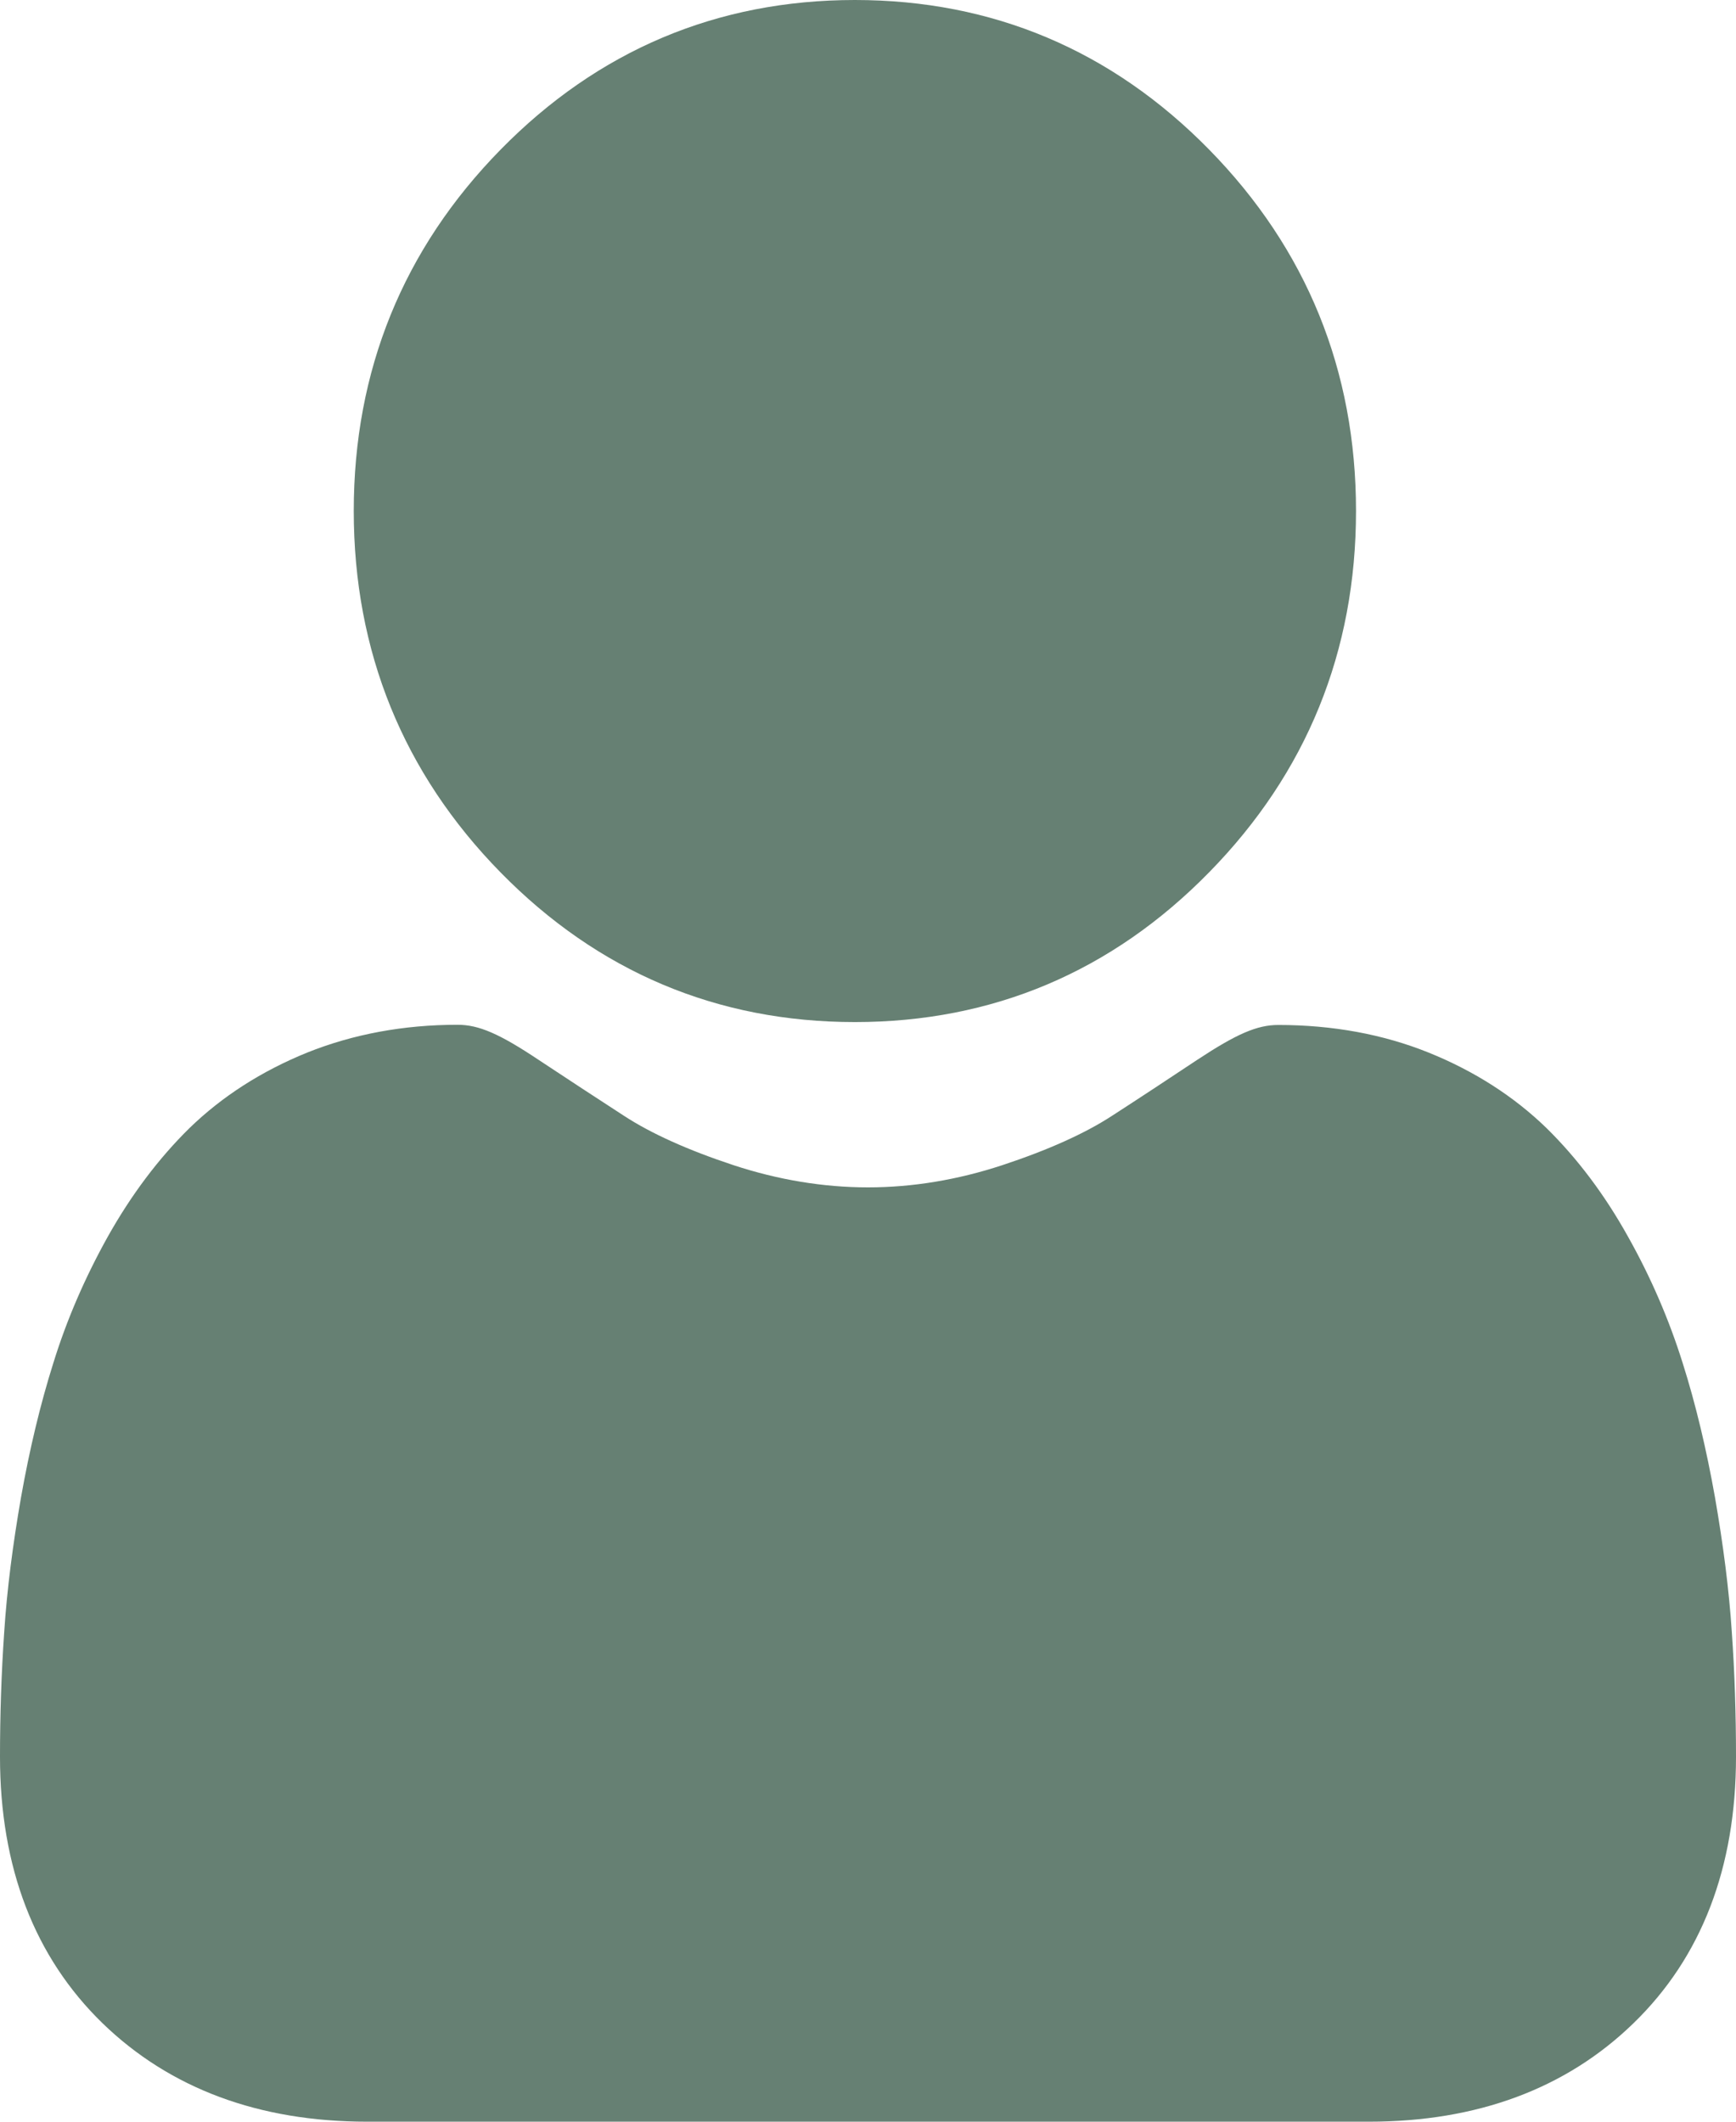 <?xml version="1.0" encoding="UTF-8"?> <svg xmlns="http://www.w3.org/2000/svg" width="9" height="11" viewBox="0 0 9 11" fill="none"><path d="M4.432 5.299C5.146 5.299 5.764 5.038 6.269 4.522C6.774 4.007 7.03 3.377 7.03 2.649C7.03 1.921 6.774 1.291 6.269 0.776C5.764 0.261 5.146 0 4.432 0C3.718 0 3.1 0.261 2.595 0.776C2.09 1.291 1.834 1.921 1.834 2.649C1.834 3.377 2.09 4.008 2.595 4.523C3.1 5.038 3.718 5.299 4.432 5.299ZM8.978 8.458C8.964 8.244 8.934 8.01 8.891 7.763C8.847 7.515 8.791 7.279 8.723 7.065C8.653 6.842 8.559 6.623 8.441 6.413C8.32 6.195 8.177 6.005 8.017 5.848C7.849 5.685 7.644 5.553 7.406 5.457C7.17 5.362 6.908 5.314 6.627 5.314C6.517 5.314 6.411 5.36 6.205 5.496C6.059 5.593 5.912 5.69 5.765 5.785C5.624 5.877 5.432 5.963 5.196 6.041C4.965 6.117 4.731 6.156 4.5 6.156C4.269 6.156 4.034 6.117 3.803 6.041C3.567 5.963 3.376 5.877 3.235 5.785C3.088 5.69 2.941 5.593 2.794 5.496C2.589 5.359 2.482 5.313 2.372 5.313C2.092 5.313 1.83 5.362 1.593 5.457C1.356 5.553 1.151 5.685 0.983 5.848C0.823 6.005 0.68 6.195 0.558 6.413C0.441 6.623 0.346 6.842 0.277 7.065C0.209 7.28 0.153 7.515 0.109 7.763C0.066 8.01 0.036 8.244 0.022 8.459C0.007 8.675 -0 8.892 1.885e-06 9.108C1.885e-06 9.682 0.179 10.147 0.532 10.49C0.881 10.828 1.342 11 1.903 11H7.097C7.658 11 8.119 10.829 8.468 10.49C8.821 10.148 9 9.683 9 9.108C9 8.886 8.993 8.668 8.978 8.458Z" fill="#668073"></path></svg> 